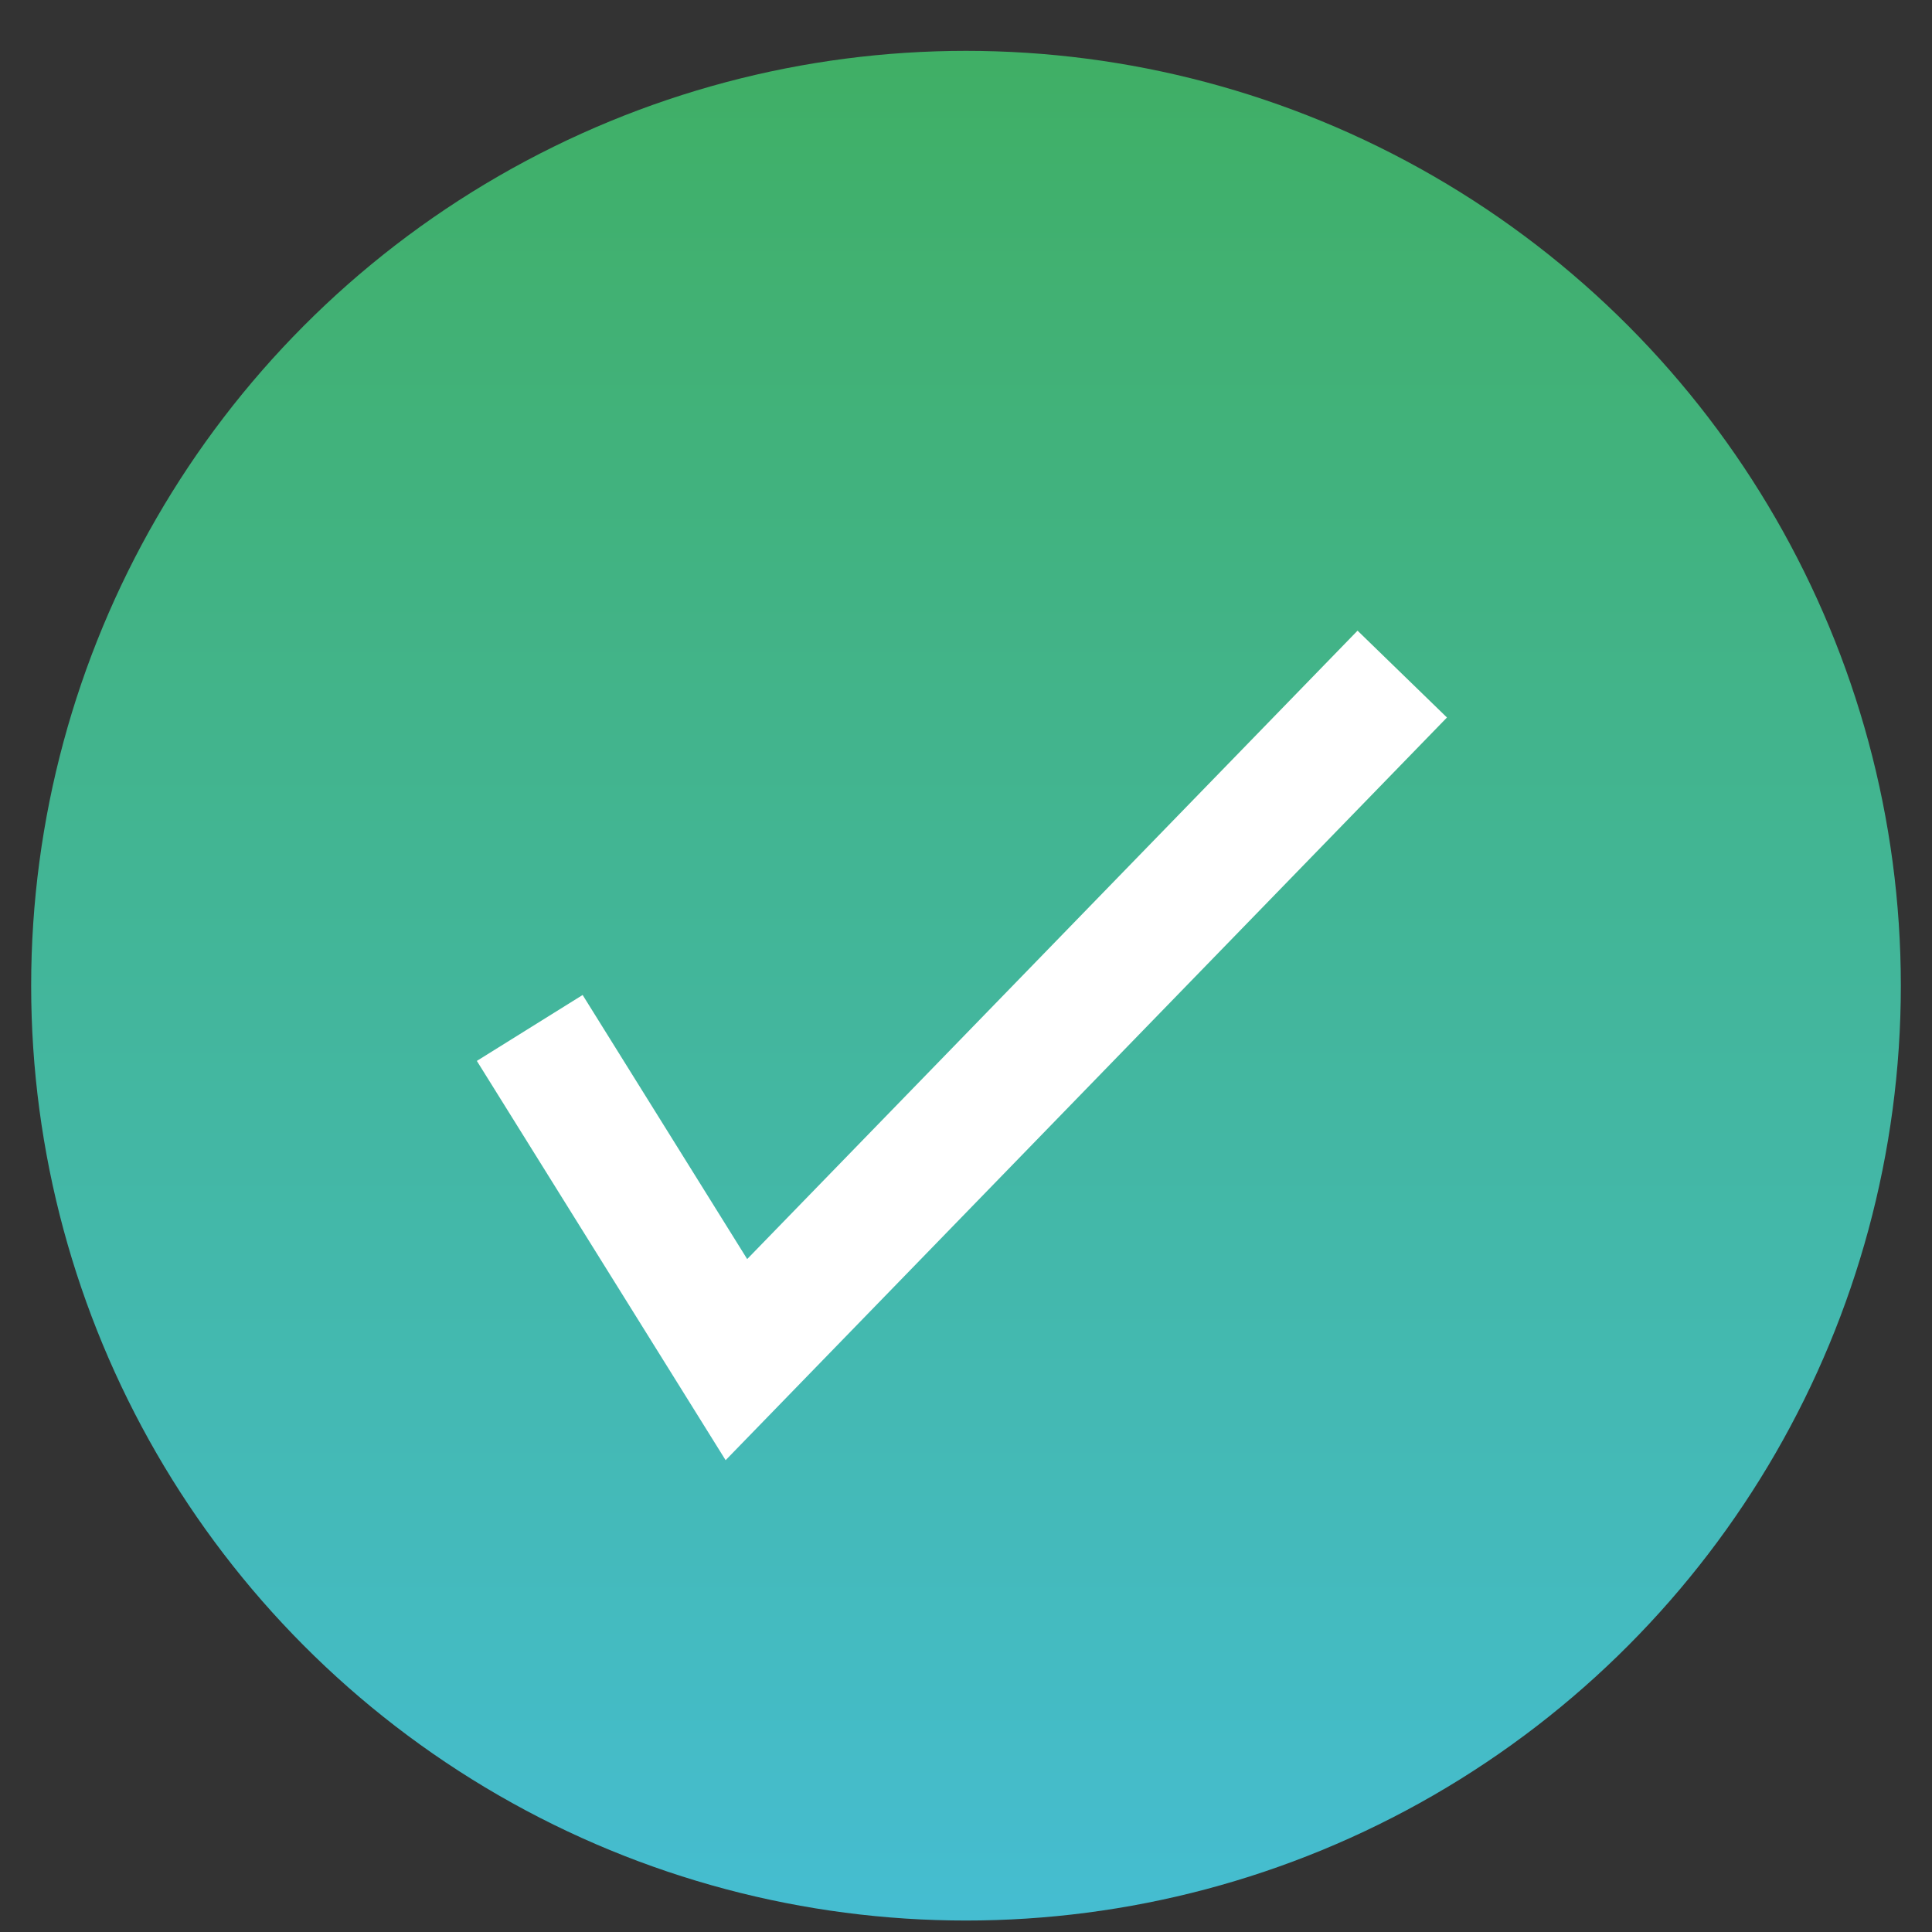 <svg width="31" height="31" viewBox="0 0 31 31" fill="none" xmlns="http://www.w3.org/2000/svg">
<rect x="0" y="0" width="31" height="31" fill="#333333" stroke="none"/>
<circle cx="15.5" cy="15.816" r="15" fill="url(#paint0_linear_197_14495)"/>
<path d="M8.5 16.494L11.816 21.816L22.5 10.816" stroke="white" stroke-width="2"/>
<defs>
<linearGradient id="paint0_linear_197_14495" x1="15.5" y1="0.816" x2="15.5" y2="30.816" gradientUnits="userSpaceOnUse">
<stop stop-color="#40AF65"/>
<stop offset="1" stop-color="#45BDD1"/>
</linearGradient>
</defs>
</svg>
